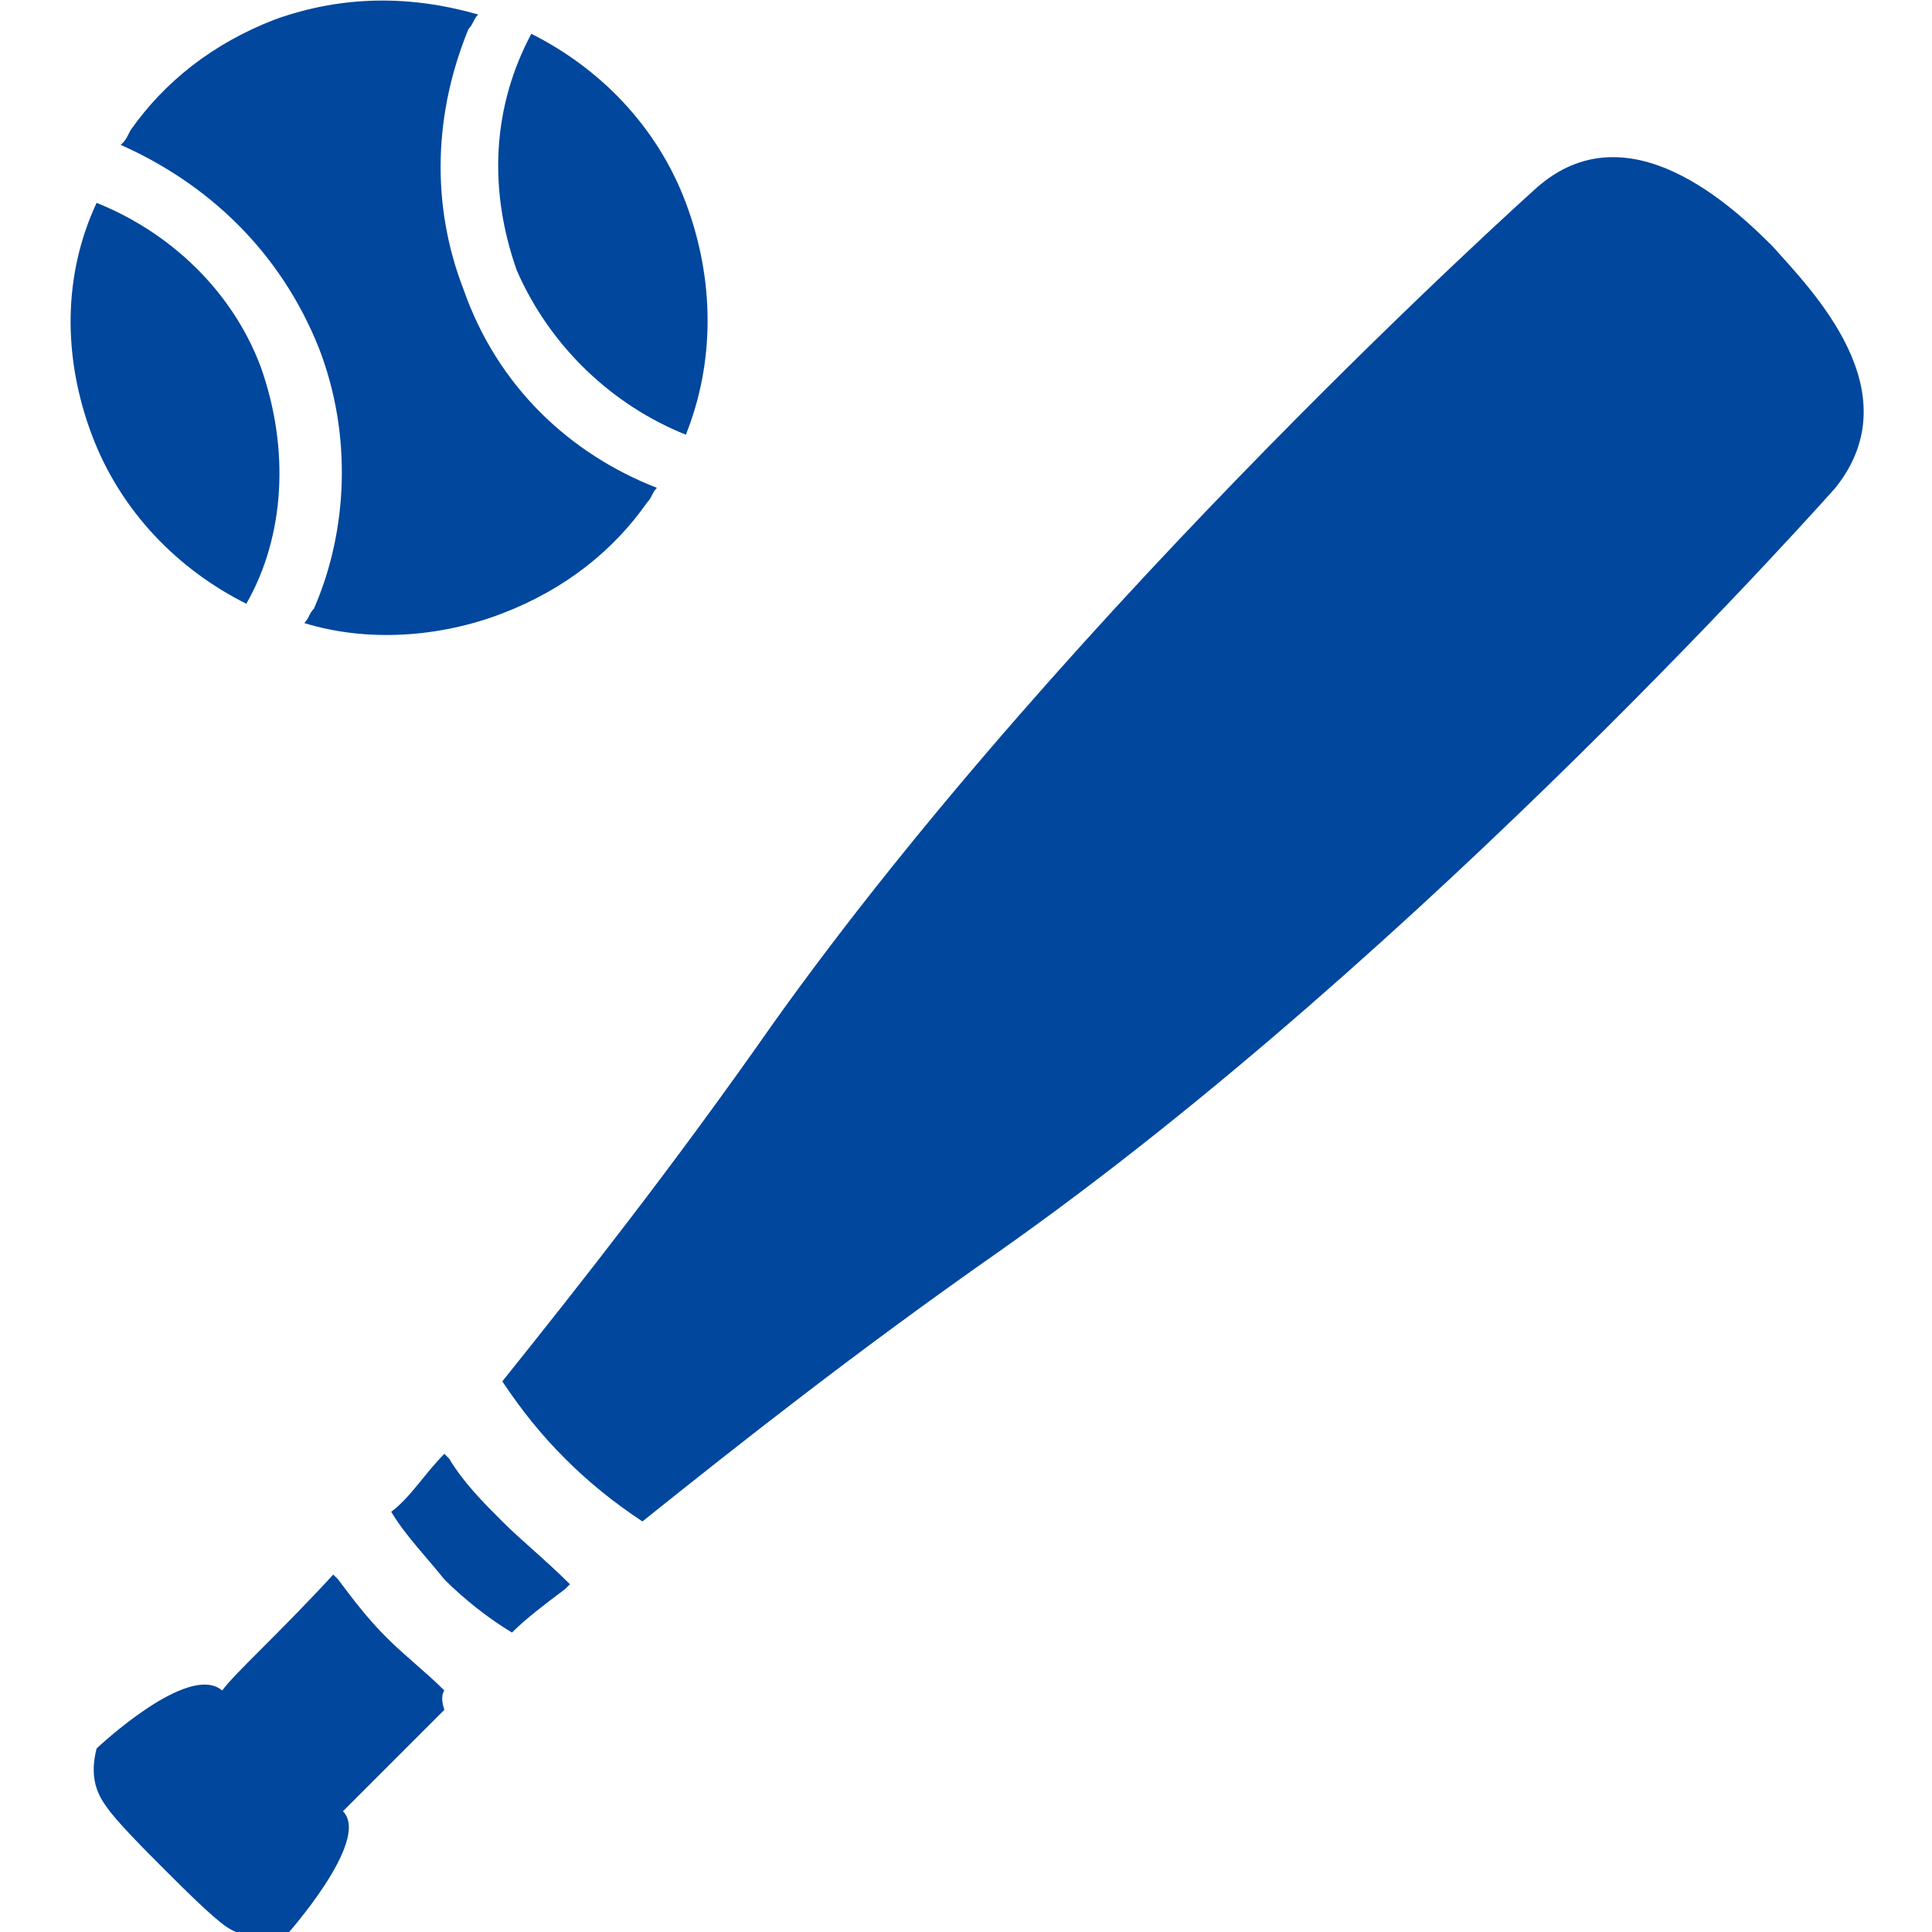 <?xml version="1.0" encoding="utf-8"?>
<!-- Generator: Adobe Illustrator 26.3.1, SVG Export Plug-In . SVG Version: 6.00 Build 0)  -->
<!DOCTYPE svg PUBLIC "-//W3C//DTD SVG 1.1//EN" "http://www.w3.org/Graphics/SVG/1.1/DTD/svg11.dtd">
<svg version="1.1" id="レイヤー_1" xmlns:x="http://ns.adobe.com/Extensibility/1.0/" xmlns:i="http://ns.adobe.com/AdobeIllustrator/10.0/" xmlns:graph="http://ns.adobe.com/Graphs/1.0/"
	 xmlns="http://www.w3.org/2000/svg" xmlns:xlink="http://www.w3.org/1999/xlink" x="0px" y="0px" width="40px" height="40px"
	 viewBox="0 0 40 40" style="enable-background:new 0 0 40 40;" xml:space="preserve">
<style type="text/css">
	.ドロップシャドウ{fill:none;}
	.角を丸くする_x0020_2_x0020_pt{fill:#FFFFFF;stroke:#231815;stroke-miterlimit:10;}
	.ライブ反射_x0020_X{fill:none;}
	.ベベルソフト{fill:url(#SVGID_1_);}
	.夕暮れ{fill:#FFFFFF;}
	.木の葉_GS{fill:#FFE100;}
	.ポンパドール_GS{fill-rule:evenodd;clip-rule:evenodd;fill:#4CACE2;}
	.st0{fill:#00479D;}
</style>
<linearGradient id="SVGID_1_" gradientUnits="userSpaceOnUse" x1="0" y1="0" x2="0.707" y2="0.707">
	<stop  offset="0" style="stop-color:#E6E7EA"/>
	<stop  offset="0.175" style="stop-color:#E2E3E6"/>
	<stop  offset="0.354" style="stop-color:#D6D7DA"/>
	<stop  offset="0.535" style="stop-color:#C1C4C5"/>
	<stop  offset="0.717" style="stop-color:#A4A8A8"/>
	<stop  offset="0.899" style="stop-color:#808584"/>
	<stop  offset="1" style="stop-color:#686E6C"/>
</linearGradient>
<g>
	<path class="st0" d="M10.4,31.5c-0.4-0.4-0.8-0.8-1.1-1.3c0,0-0.1-0.1-0.1-0.1c0,0,0,0,0,0c0,0,0,0,0,0c-0.4,0.4-0.7,0.9-1.1,1.2
		c0.3,0.5,0.7,0.9,1.1,1.4c0.4,0.4,0.9,0.8,1.4,1.1c0.3-0.3,0.7-0.6,1.1-0.9c0,0,0.1-0.1,0.1-0.1c0,0,0,0,0,0c0,0,0,0,0,0
		C11.3,32.3,10.8,31.9,10.4,31.5z"/>
	<path class="st0" d="M8,33.9c-0.4-0.4-0.7-0.8-1-1.2c0,0-0.1-0.1-0.1-0.1c0,0,0,0,0,0c0,0,0,0,0,0c-1.2,1.3-2,2-2.3,2.4
		c0,0,0,0,0,0c-0.7-0.6-2.6,1.2-2.6,1.2c-0.1,0.4-0.1,0.8,0.2,1.2c0.2,0.3,0.8,0.9,1.2,1.3c0.4,0.4,1,1,1.3,1.2
		c0.3,0.2,0.8,0.3,1.2,0.2c0,0,1.8-2,1.2-2.6c0,0,0,0,0,0c0.3-0.3,1-1,2.1-2.1C9.1,35.1,9.2,35,9.2,35c0,0,0,0,0,0c0,0,0,0,0,0
		C8.8,34.6,8.4,34.3,8,33.9z"/>
	<path class="st0" d="M36.7,5.1c-0.8-0.8-3-2.9-4.9-1.2c0,0-9.6,8.6-15.8,17.3c-2.1,3-4,5.4-5.6,7.4c0.4,0.6,0.8,1.1,1.3,1.6
		c0.5,0.5,1,0.9,1.6,1.3c2-1.6,4.4-3.5,7.4-5.6c8.8-6.2,17.3-15.8,17.3-15.8C39.6,8.1,37.5,6,36.7,5.1z"/>
	<path class="st0" d="M5.1,12.5C5.9,11.1,6,9.3,5.4,7.6C4.8,6,3.5,4.8,2,4.2c0,0,0,0,0,0l0,0c0,0,0,0,0,0C1.3,5.7,1.3,7.4,1.9,9
		C2.5,10.6,3.7,11.8,5.1,12.5z"/>
	<path class="st0" d="M6.6,7.2C7.3,9,7.2,11,6.5,12.6c-0.1,0.1-0.1,0.2-0.2,0.3c0,0,0,0,0,0c0,0,0,0,0,0c1.3,0.4,2.8,0.3,4.1-0.2
		c1.3-0.5,2.3-1.3,3-2.3c0.1-0.1,0.1-0.2,0.2-0.3c0,0,0,0,0,0c0,0,0,0,0,0C11.8,9.4,10.3,8,9.6,6C8.9,4.2,9,2.3,9.7,0.6
		c0.1-0.1,0.1-0.2,0.2-0.3c0,0,0,0,0,0c0,0,0,0,0,0C8.5-0.1,7.1-0.1,5.7,0.4c-1.3,0.5-2.3,1.3-3,2.3C2.6,2.9,2.6,2.9,2.5,3
		c0,0,0,0,0,0c0,0,0,0,0,0C4.3,3.8,5.8,5.2,6.6,7.2z"/>
	<path class="st0" d="M14.2,9c0.6-1.5,0.6-3.2,0-4.8c-0.6-1.6-1.8-2.8-3.2-3.5c0,0,0,0,0,0l0,0c0,0,0,0,0,0
		c-0.8,1.5-0.9,3.2-0.3,4.9C11.4,7.2,12.7,8.4,14.2,9z"/>
</g>
</svg>
